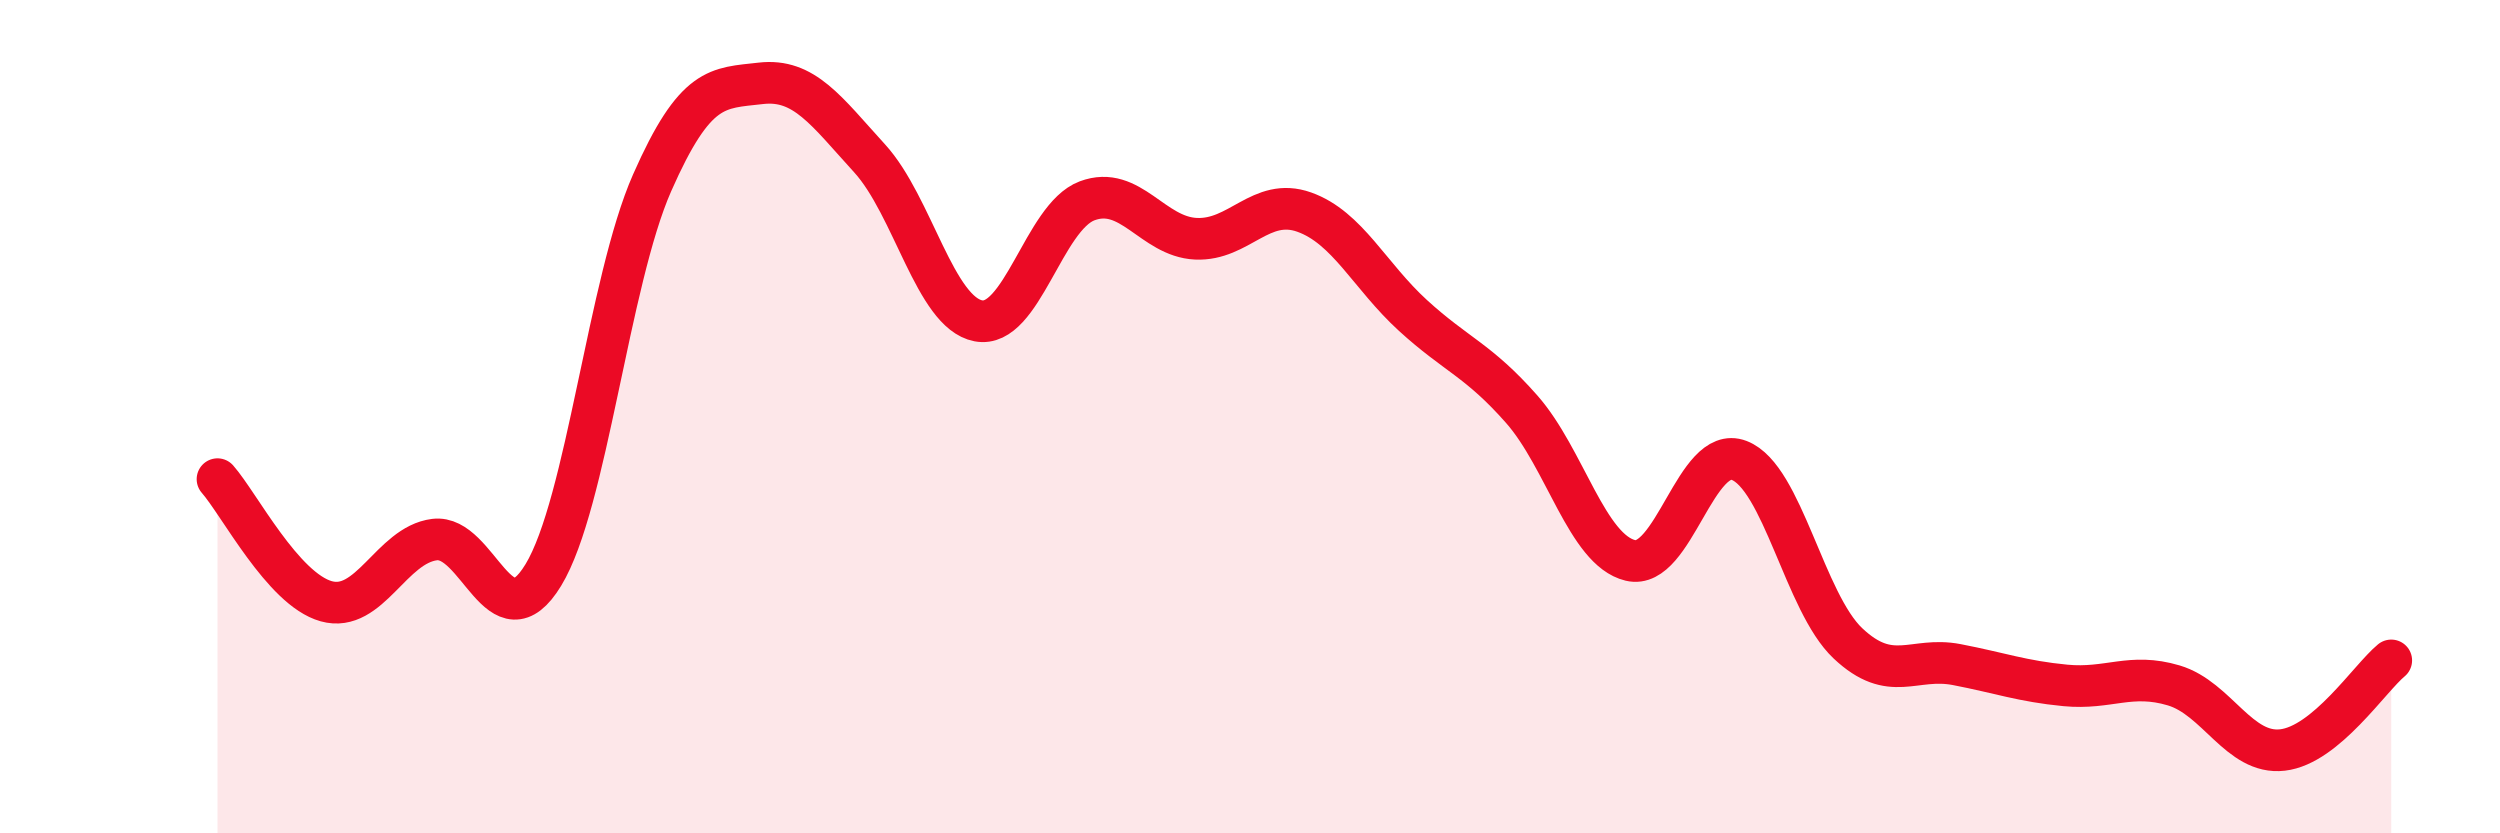 
    <svg width="60" height="20" viewBox="0 0 60 20" xmlns="http://www.w3.org/2000/svg">
      <path
        d="M 5.22,11.5 C 5.74,12.09 6.79,14.14 7.83,14.43 C 8.87,14.72 9.39,13.08 10.43,12.95 C 11.47,12.82 12,15.51 13.04,13.8 C 14.08,12.09 14.61,6.75 15.65,4.39 C 16.69,2.03 17.22,2.12 18.26,2 C 19.3,1.88 19.83,2.66 20.87,3.8 C 21.91,4.94 22.44,7.5 23.48,7.7 C 24.52,7.9 25.05,5.21 26.09,4.82 C 27.13,4.43 27.66,5.68 28.7,5.73 C 29.74,5.78 30.26,4.72 31.3,5.09 C 32.34,5.46 32.87,6.62 33.91,7.57 C 34.95,8.52 35.48,8.64 36.52,9.82 C 37.56,11 38.09,13.2 39.13,13.45 C 40.17,13.7 40.7,10.65 41.74,11.05 C 42.78,11.45 43.31,14.46 44.35,15.44 C 45.39,16.42 45.92,15.75 46.96,15.95 C 48,16.15 48.53,16.35 49.57,16.45 C 50.61,16.55 51.13,16.14 52.17,16.45 C 53.21,16.76 53.74,18.12 54.78,18 C 55.82,17.88 56.87,16.28 57.39,15.85L57.39 20L5.22 20Z"
        fill="#EB0A25"
        opacity="0.1"
        stroke-linecap="round"
        stroke-linejoin="round"
      />
      <path
        d="M 5.22,11.5 C 5.74,12.09 6.79,14.14 7.83,14.43 C 8.87,14.72 9.39,13.08 10.43,12.95 C 11.47,12.82 12,15.51 13.04,13.8 C 14.08,12.09 14.61,6.75 15.65,4.39 C 16.69,2.03 17.22,2.12 18.26,2 C 19.3,1.88 19.83,2.66 20.87,3.8 C 21.91,4.94 22.44,7.5 23.48,7.7 C 24.52,7.9 25.05,5.21 26.09,4.82 C 27.13,4.43 27.66,5.68 28.7,5.73 C 29.74,5.78 30.26,4.72 31.3,5.09 C 32.34,5.46 32.87,6.62 33.91,7.57 C 34.95,8.52 35.48,8.64 36.52,9.82 C 37.56,11 38.09,13.2 39.13,13.45 C 40.17,13.7 40.7,10.65 41.74,11.05 C 42.78,11.45 43.31,14.46 44.35,15.44 C 45.39,16.42 45.92,15.75 46.96,15.95 C 48,16.15 48.53,16.35 49.57,16.45 C 50.61,16.55 51.13,16.14 52.17,16.45 C 53.21,16.76 53.74,18.12 54.78,18 C 55.82,17.88 56.87,16.28 57.39,15.85"
        stroke="#EB0A25"
        stroke-width="1"
        fill="none"
        stroke-linecap="round"
        stroke-linejoin="round"
      />
    </svg>
  